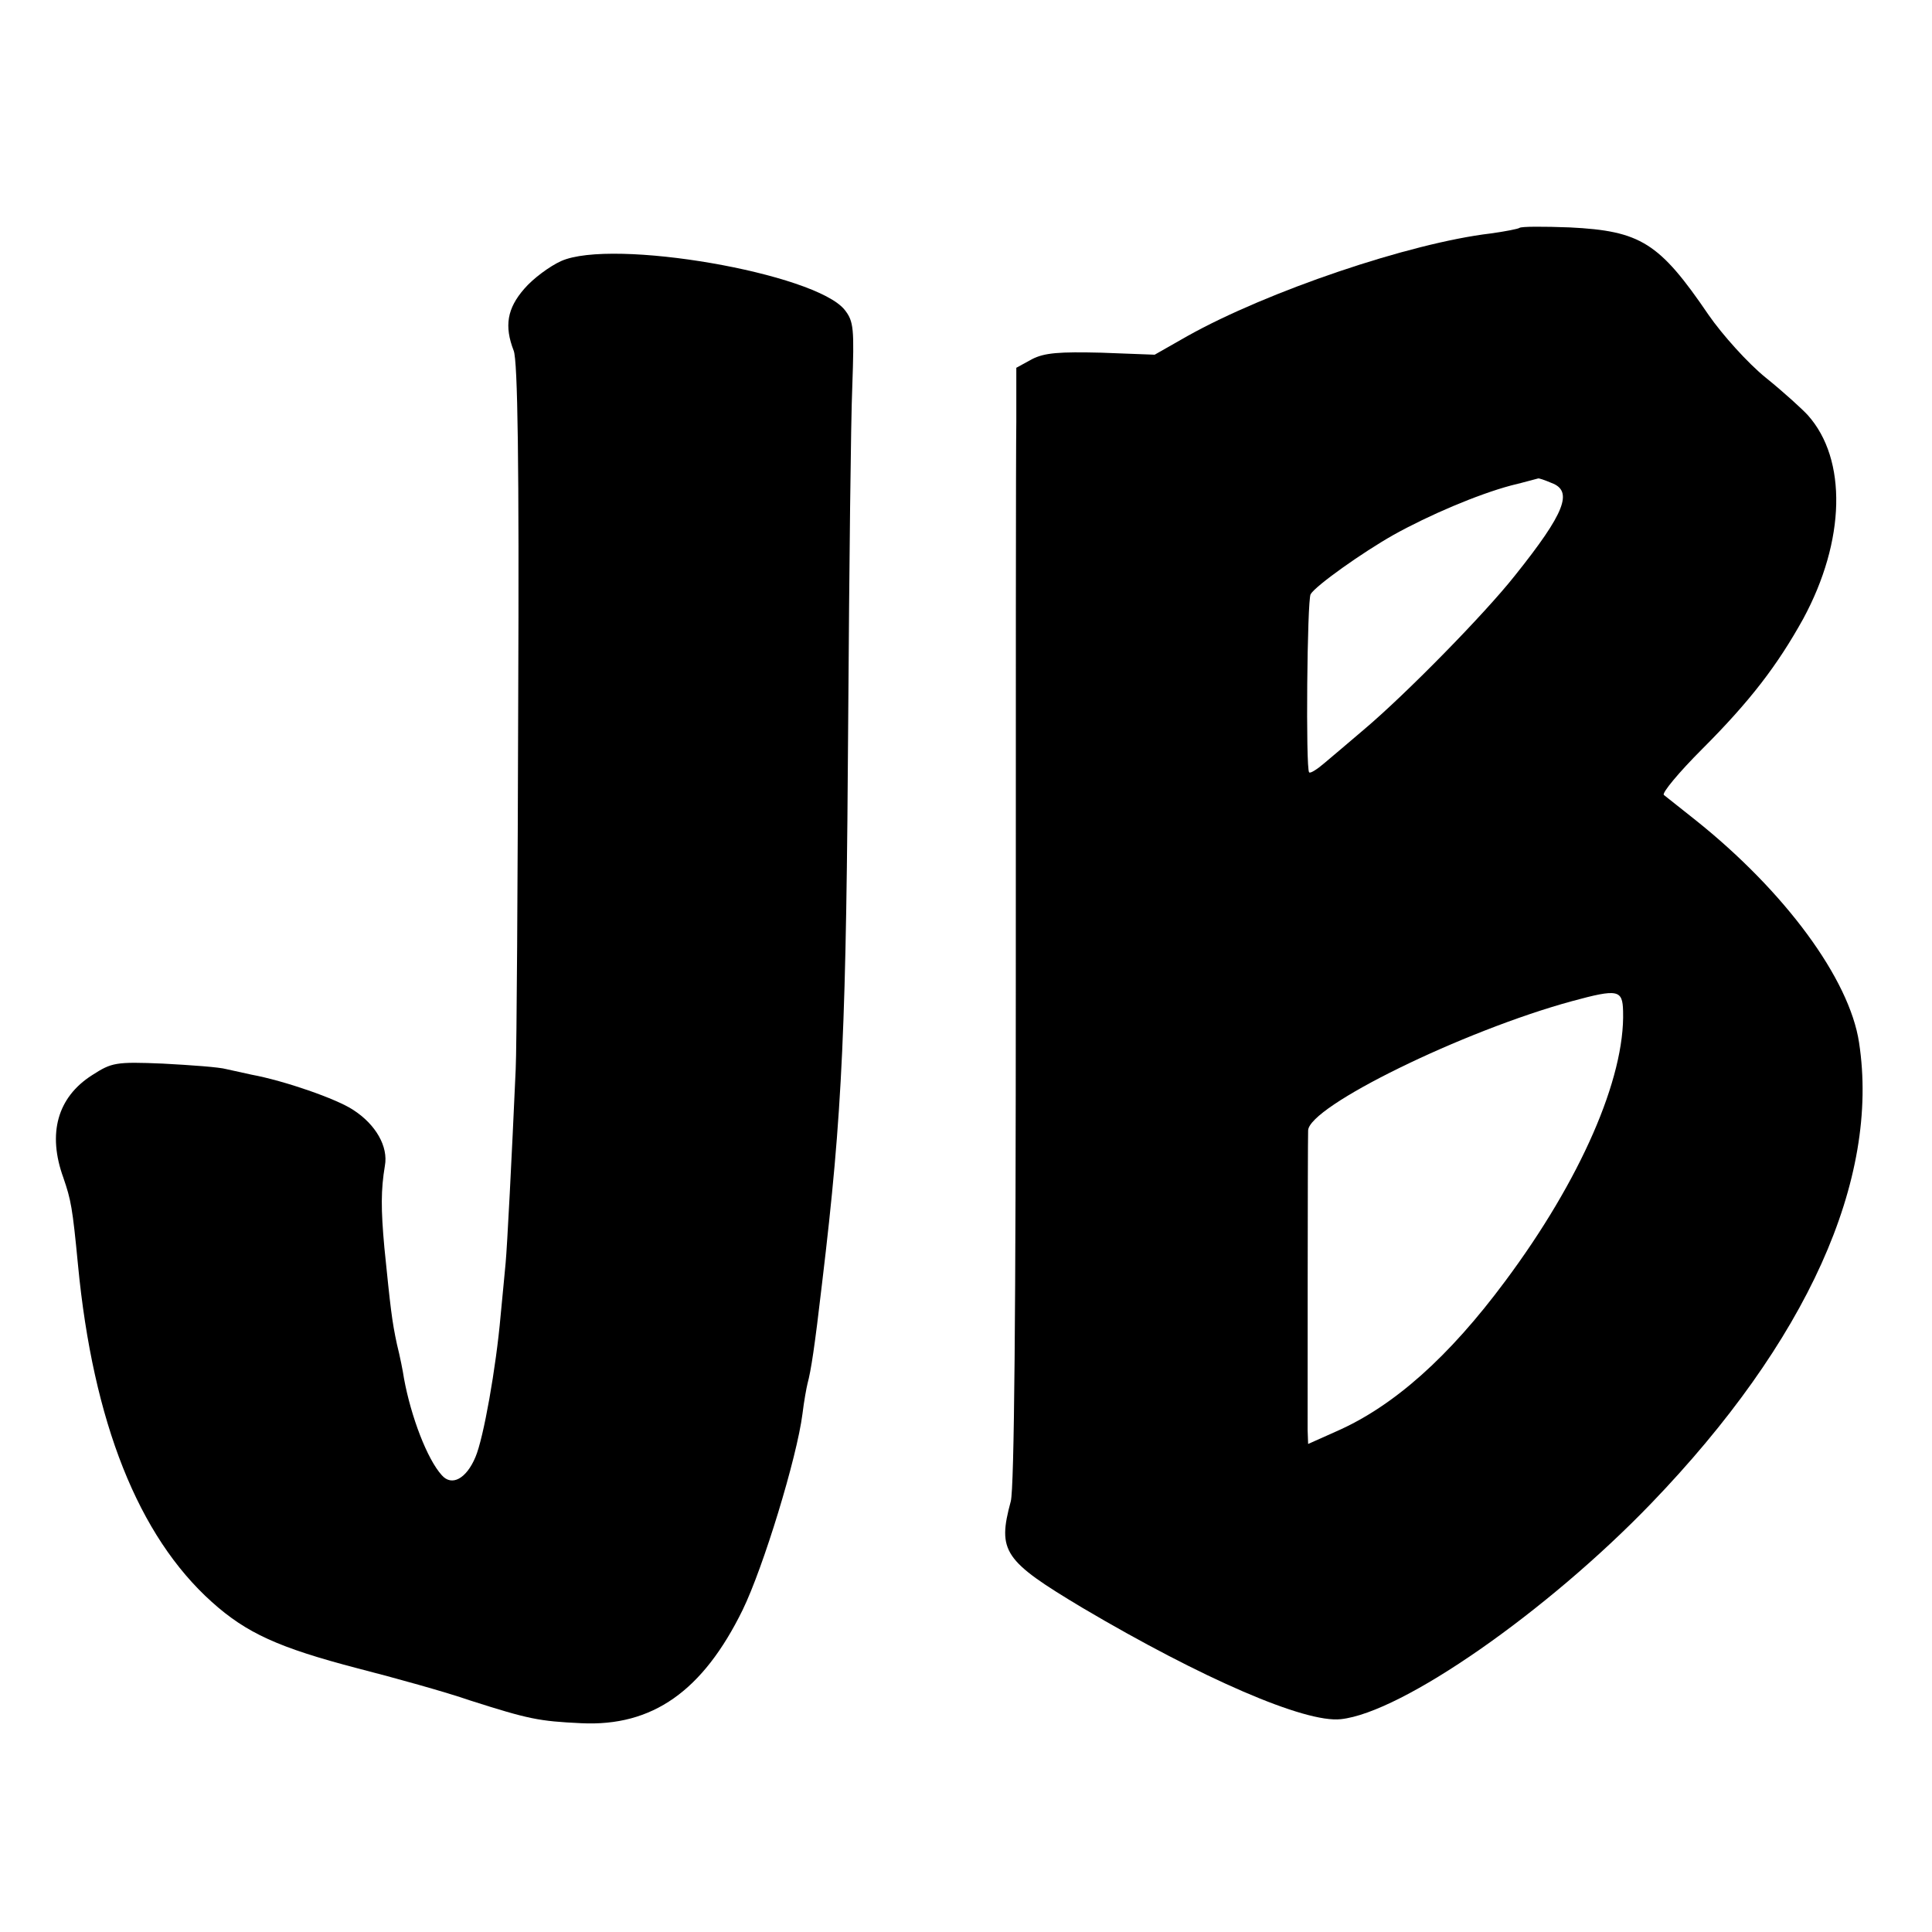 <?xml version="1.0" standalone="no"?>
<!DOCTYPE svg PUBLIC "-//W3C//DTD SVG 20010904//EN"
 "http://www.w3.org/TR/2001/REC-SVG-20010904/DTD/svg10.dtd">
<svg version="1.0" xmlns="http://www.w3.org/2000/svg"
 width="384pt" height="384pt" viewBox="0 0 384 384"
 preserveAspectRatio="xMidYMid meet">
<g transform="translate(0,384) scale(0.1,-0.1)"
fill="#000000" stroke="none">
<path d="M3020 3387 c-3 -2 -28 -7 -57 -11 -161 -19 -444 -115 -603 -204 l-65
-37 -106 4 c-83 2 -113 0 -138 -13 l-31 -17 0 -107 c-1 -59 -1 -557 -1 -1107
0 -655 -3 -1013 -10 -1039 -27 -100 -14 -118 143 -212 237 -140 442 -229 513
-221 122 13 410 214 617 429 309 321 455 643 413 916 -19 126 -147 300 -325
442 -30 24 -59 47 -63 50 -4 4 30 45 76 91 96 96 150 167 201 259 84 155 88
317 9 405 -10 11 -47 45 -83 74 -36 29 -87 86 -114 125 -98 144 -135 167 -276
174 -52 2 -97 2 -100 -1z m64 -507 c43 -16 27 -59 -73 -184 -60 -76 -217 -236
-300 -306 -29 -25 -65 -55 -79 -67 -14 -12 -28 -21 -30 -18 -7 6 -4 343 3 354
10 17 103 83 165 118 70 39 166 80 233 98 29 7 53 14 54 14 1 1 13 -3 27 -9z
m142 -1050 c4 -133 -85 -336 -234 -536 -112 -151 -222 -249 -336 -299 l-56
-25 -1 28 c0 31 0 567 1 595 1 48 308 198 524 257 92 25 101 23 102 -20z"/>
<path d="M1115 3321 c-22 -10 -55 -34 -73 -55 -34 -39 -40 -74 -21 -123 8 -20
11 -225 9 -693 -1 -366 -3 -696 -5 -735 -8 -180 -17 -353 -20 -385 -2 -19 -6
-66 -10 -105 -9 -103 -34 -244 -50 -281 -18 -43 -47 -59 -67 -36 -29 32 -61
116 -75 192 -2 14 -8 44 -14 68 -10 46 -13 73 -25 192 -7 77 -7 115 1 163 7
38 -18 82 -63 111 -33 22 -137 58 -202 70 -14 3 -36 8 -50 11 -14 4 -70 8
-126 11 -95 4 -102 2 -141 -23 -69 -44 -89 -116 -57 -204 15 -44 18 -58 29
-173 30 -313 120 -539 266 -670 69 -62 133 -91 290 -132 74 -19 175 -47 224
-64 116 -37 136 -41 220 -45 142 -7 242 64 321 225 41 84 108 303 119 390 3
25 8 52 10 60 7 26 14 71 29 200 41 343 48 506 52 1135 2 286 5 577 8 647 4
115 3 129 -15 152 -58 73 -462 143 -564 97z"/>
</g>
</svg>
